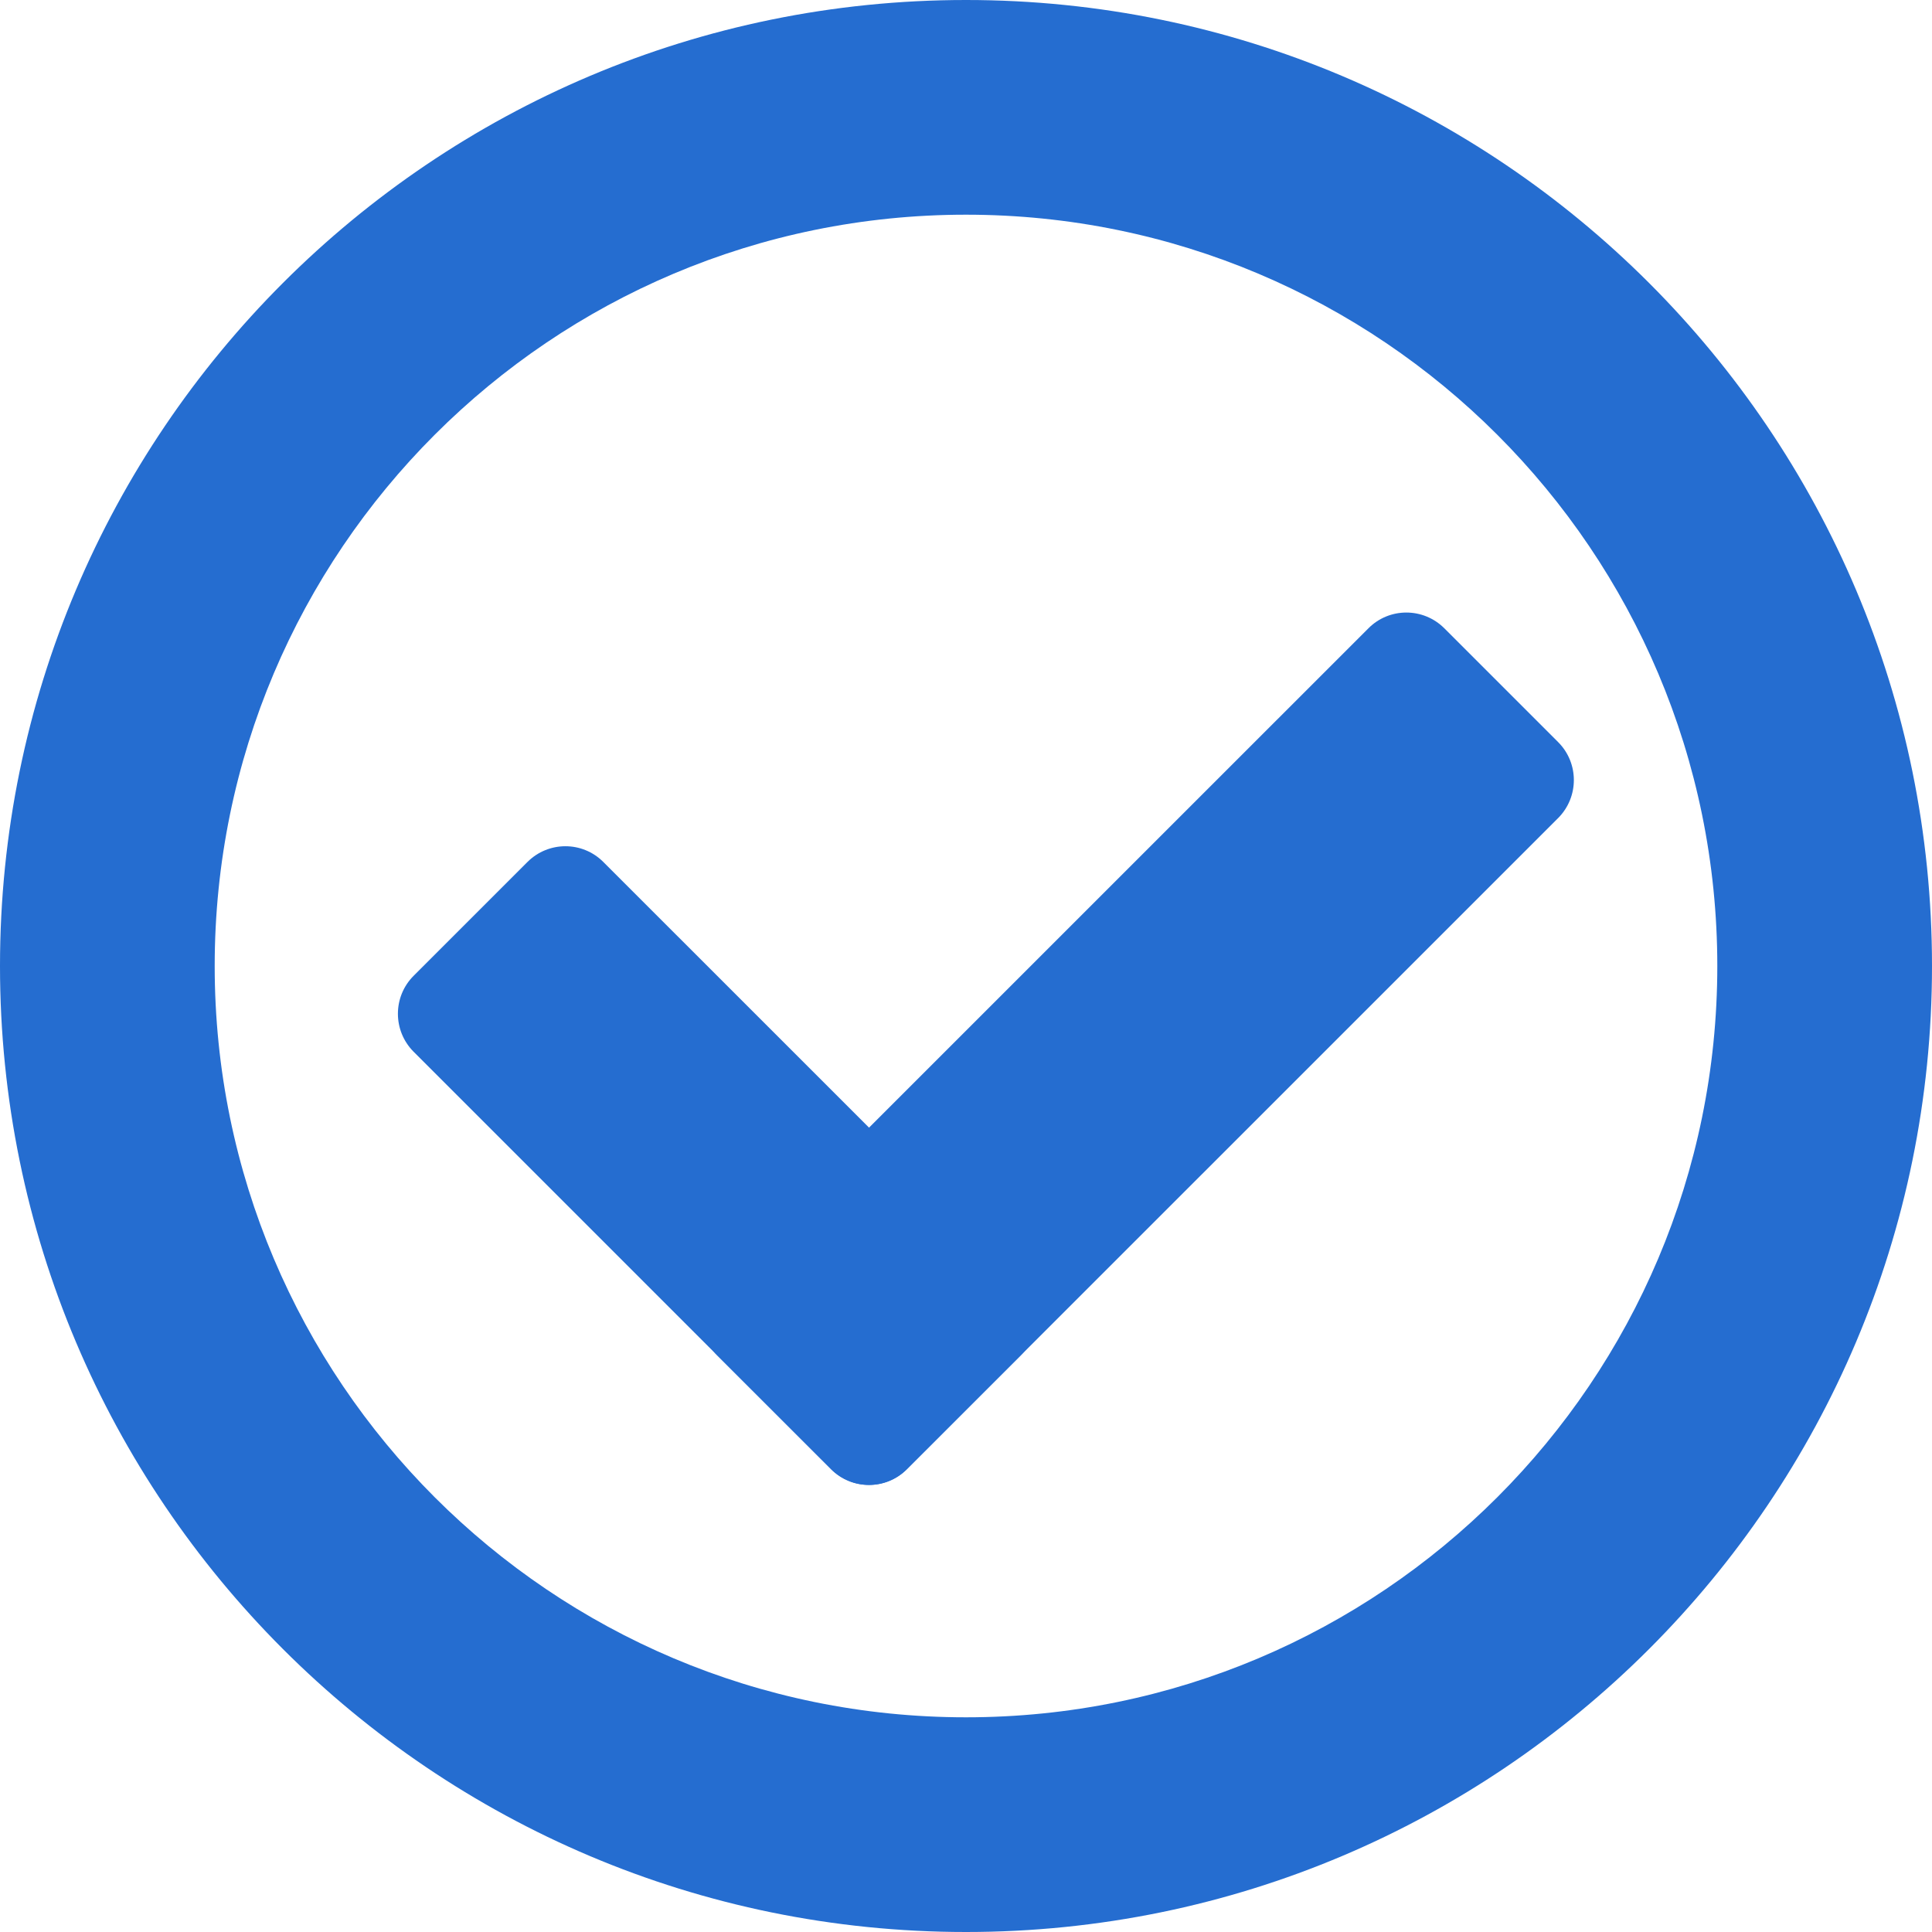 <svg width="24" height="24" viewBox="0 0 24 24" fill="none" xmlns="http://www.w3.org/2000/svg">
<path fill-rule="evenodd" clip-rule="evenodd" d="M12 21.333C17.155 21.333 21.333 17.155 21.333 12C21.333 6.845 17.155 2.667 12 2.667C6.845 2.667 2.667 6.845 2.667 12C2.667 17.155 6.845 21.333 12 21.333ZM12 24C18.627 24 24 18.627 24 12C24 5.373 18.627 0 12 0C5.373 0 0 5.373 0 12C0 18.627 5.373 24 12 24Z" fill="#256DD0"/>
<path d="M6.552 10.708C6.813 10.447 7.235 10.447 7.495 10.708L12.681 15.893C12.941 16.154 12.941 16.576 12.681 16.836L11.266 18.25C11.006 18.511 10.584 18.511 10.323 18.25L5.138 13.065C4.878 12.804 4.878 12.382 5.138 12.122L6.552 10.708Z" fill="#256DD0"/>
<path d="M19.356 9.219C19.616 9.479 19.616 9.901 19.356 10.162L11.266 18.251C11.006 18.512 10.584 18.512 10.324 18.251L8.909 16.837C8.649 16.577 8.649 16.154 8.909 15.894L16.999 7.805C17.259 7.544 17.681 7.544 17.942 7.805L19.356 9.219Z" fill="#256DD0"/>
</svg>
